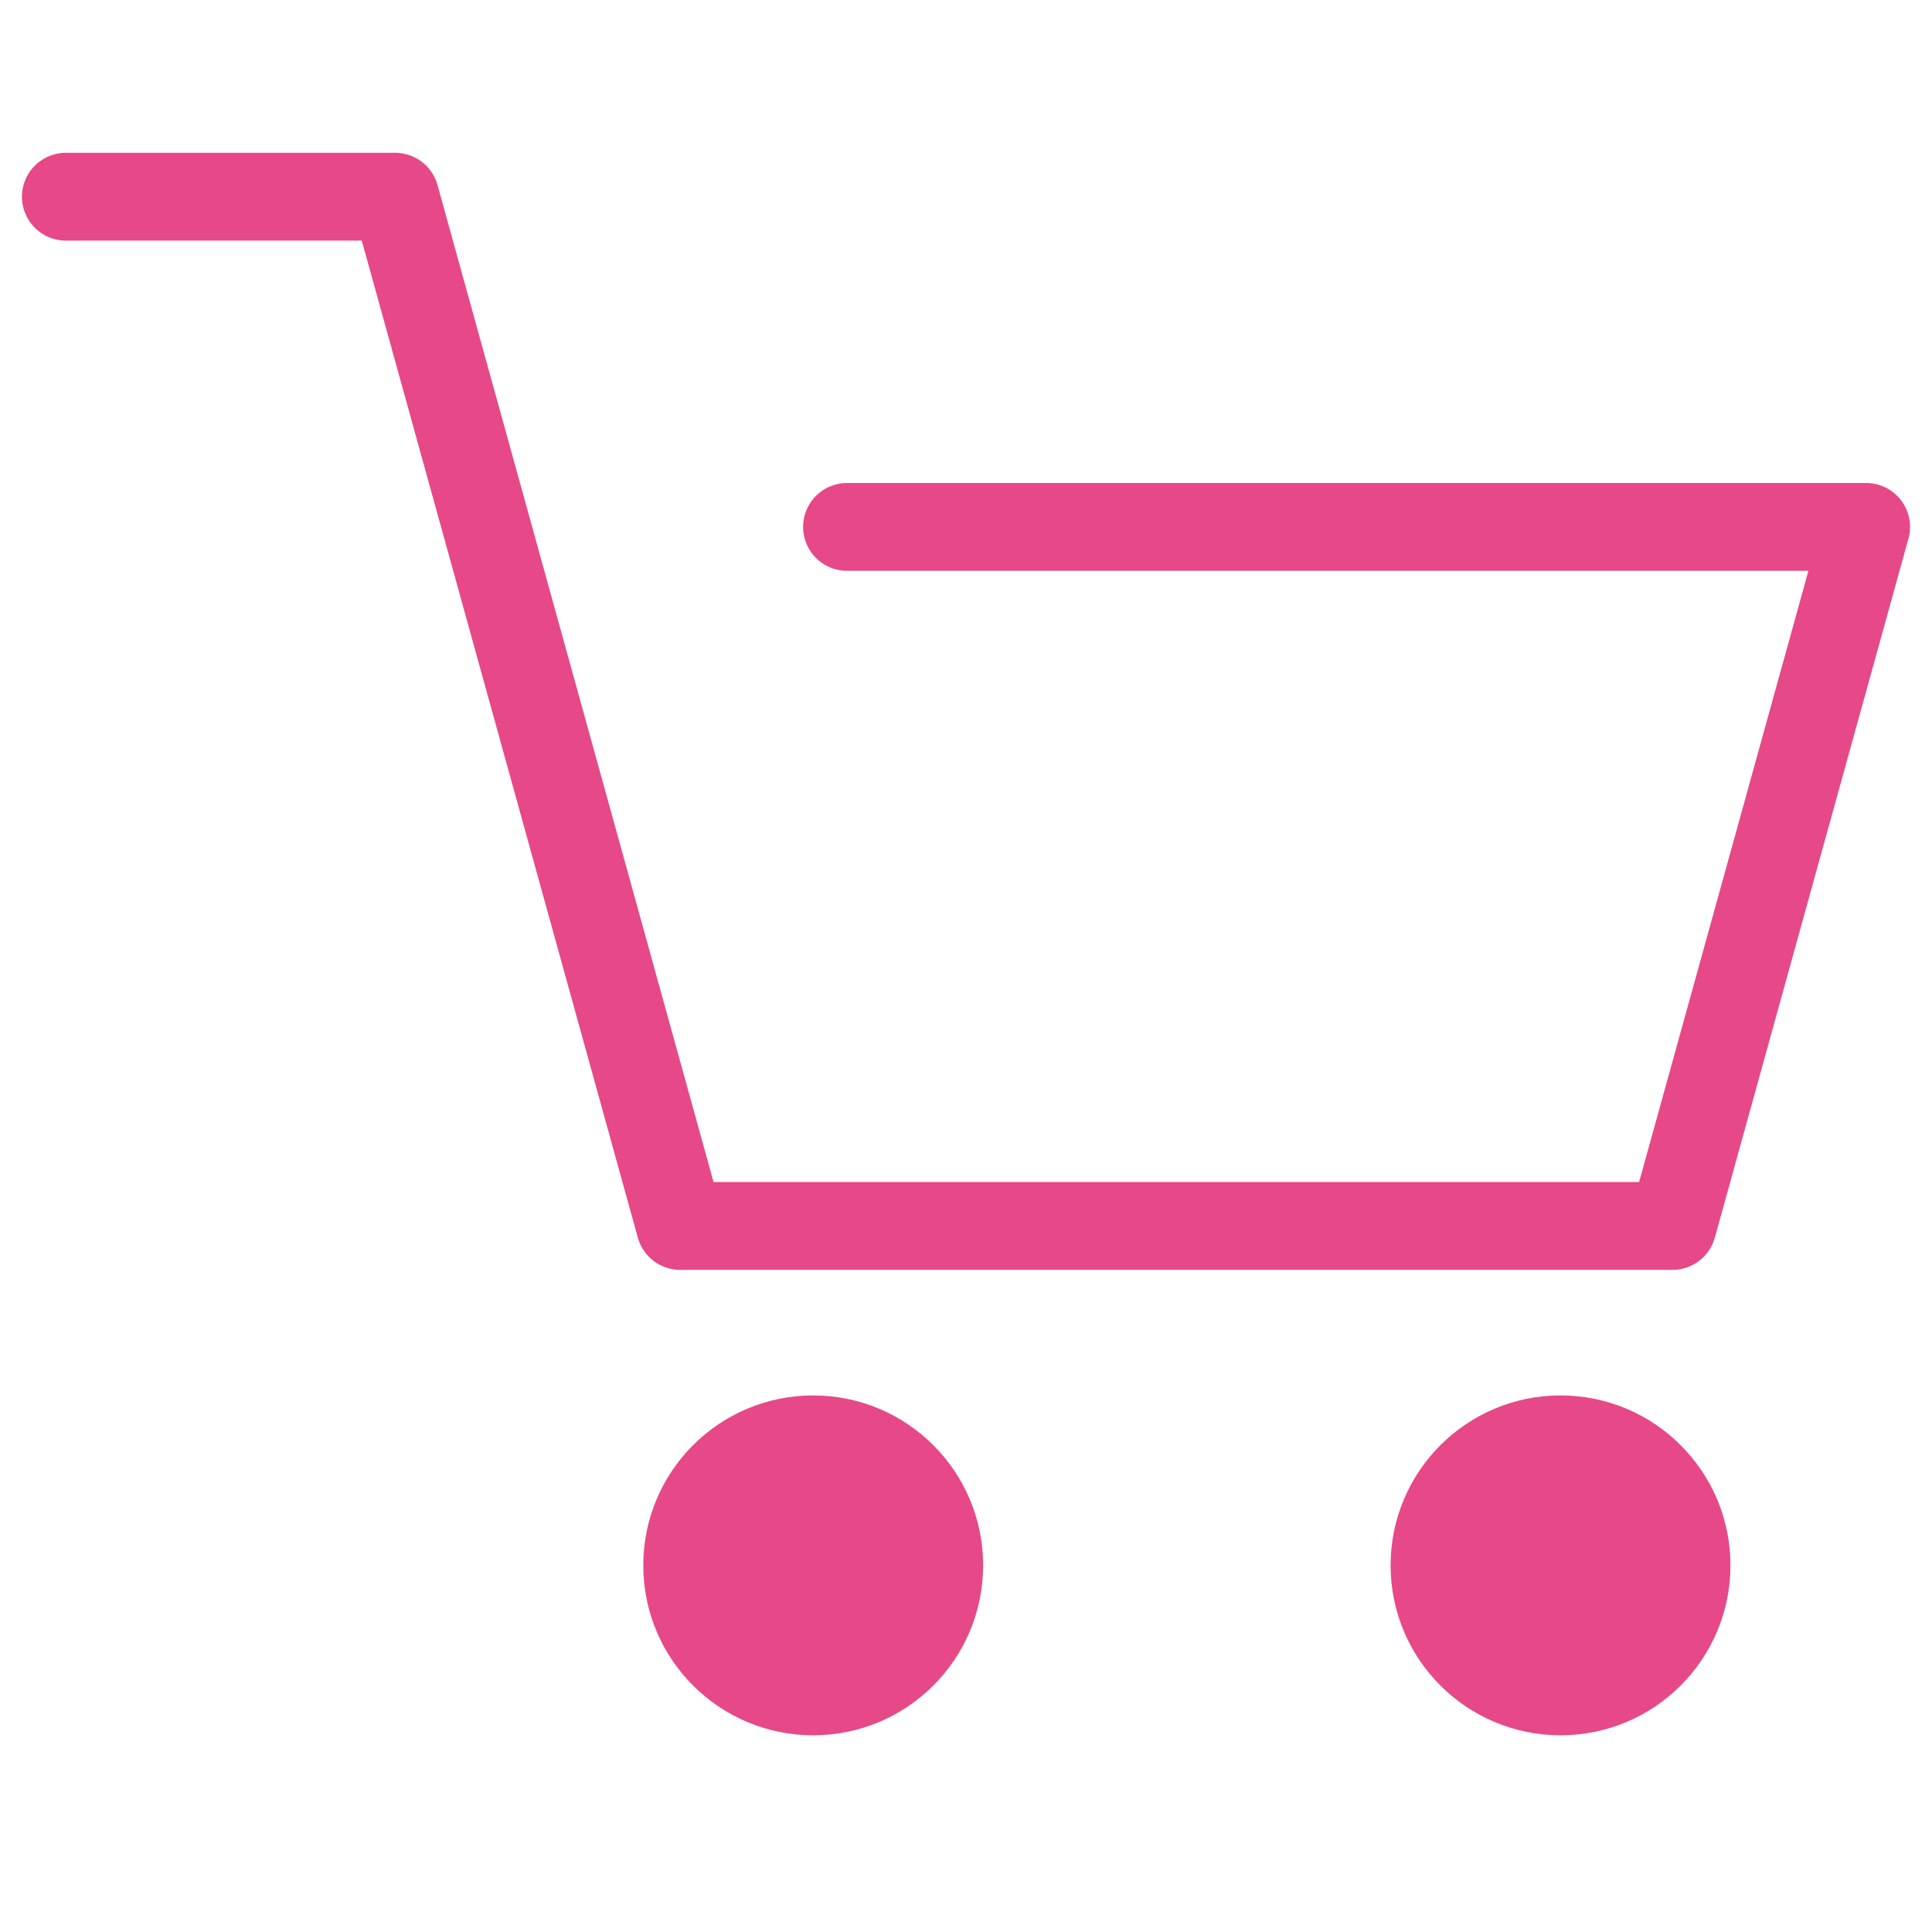 <?xml version="1.0" encoding="UTF-8"?>
<svg id="_レイヤー_1" data-name="レイヤー 1" xmlns="http://www.w3.org/2000/svg" viewBox="0 0 44 44">
  <defs>
    <style>
      .cls-1 {
        fill: #e74888;
      }

      .cls-2 {
        fill: none;
        stroke: #e74888;
        stroke-linecap: round;
        stroke-linejoin: round;
        stroke-width: 2px;
      }
    </style>
  </defs>
  <circle class="cls-1" cx="18.52" cy="35.65" r="3.87"/>
  <circle class="cls-1" cx="35.54" cy="35.65" r="3.87"/>
  <polyline class="cls-2" points="1.5 4.48 9 4.48 15.49 27.92 38.09 27.92 42.5 12 19.29 12"/>
</svg>